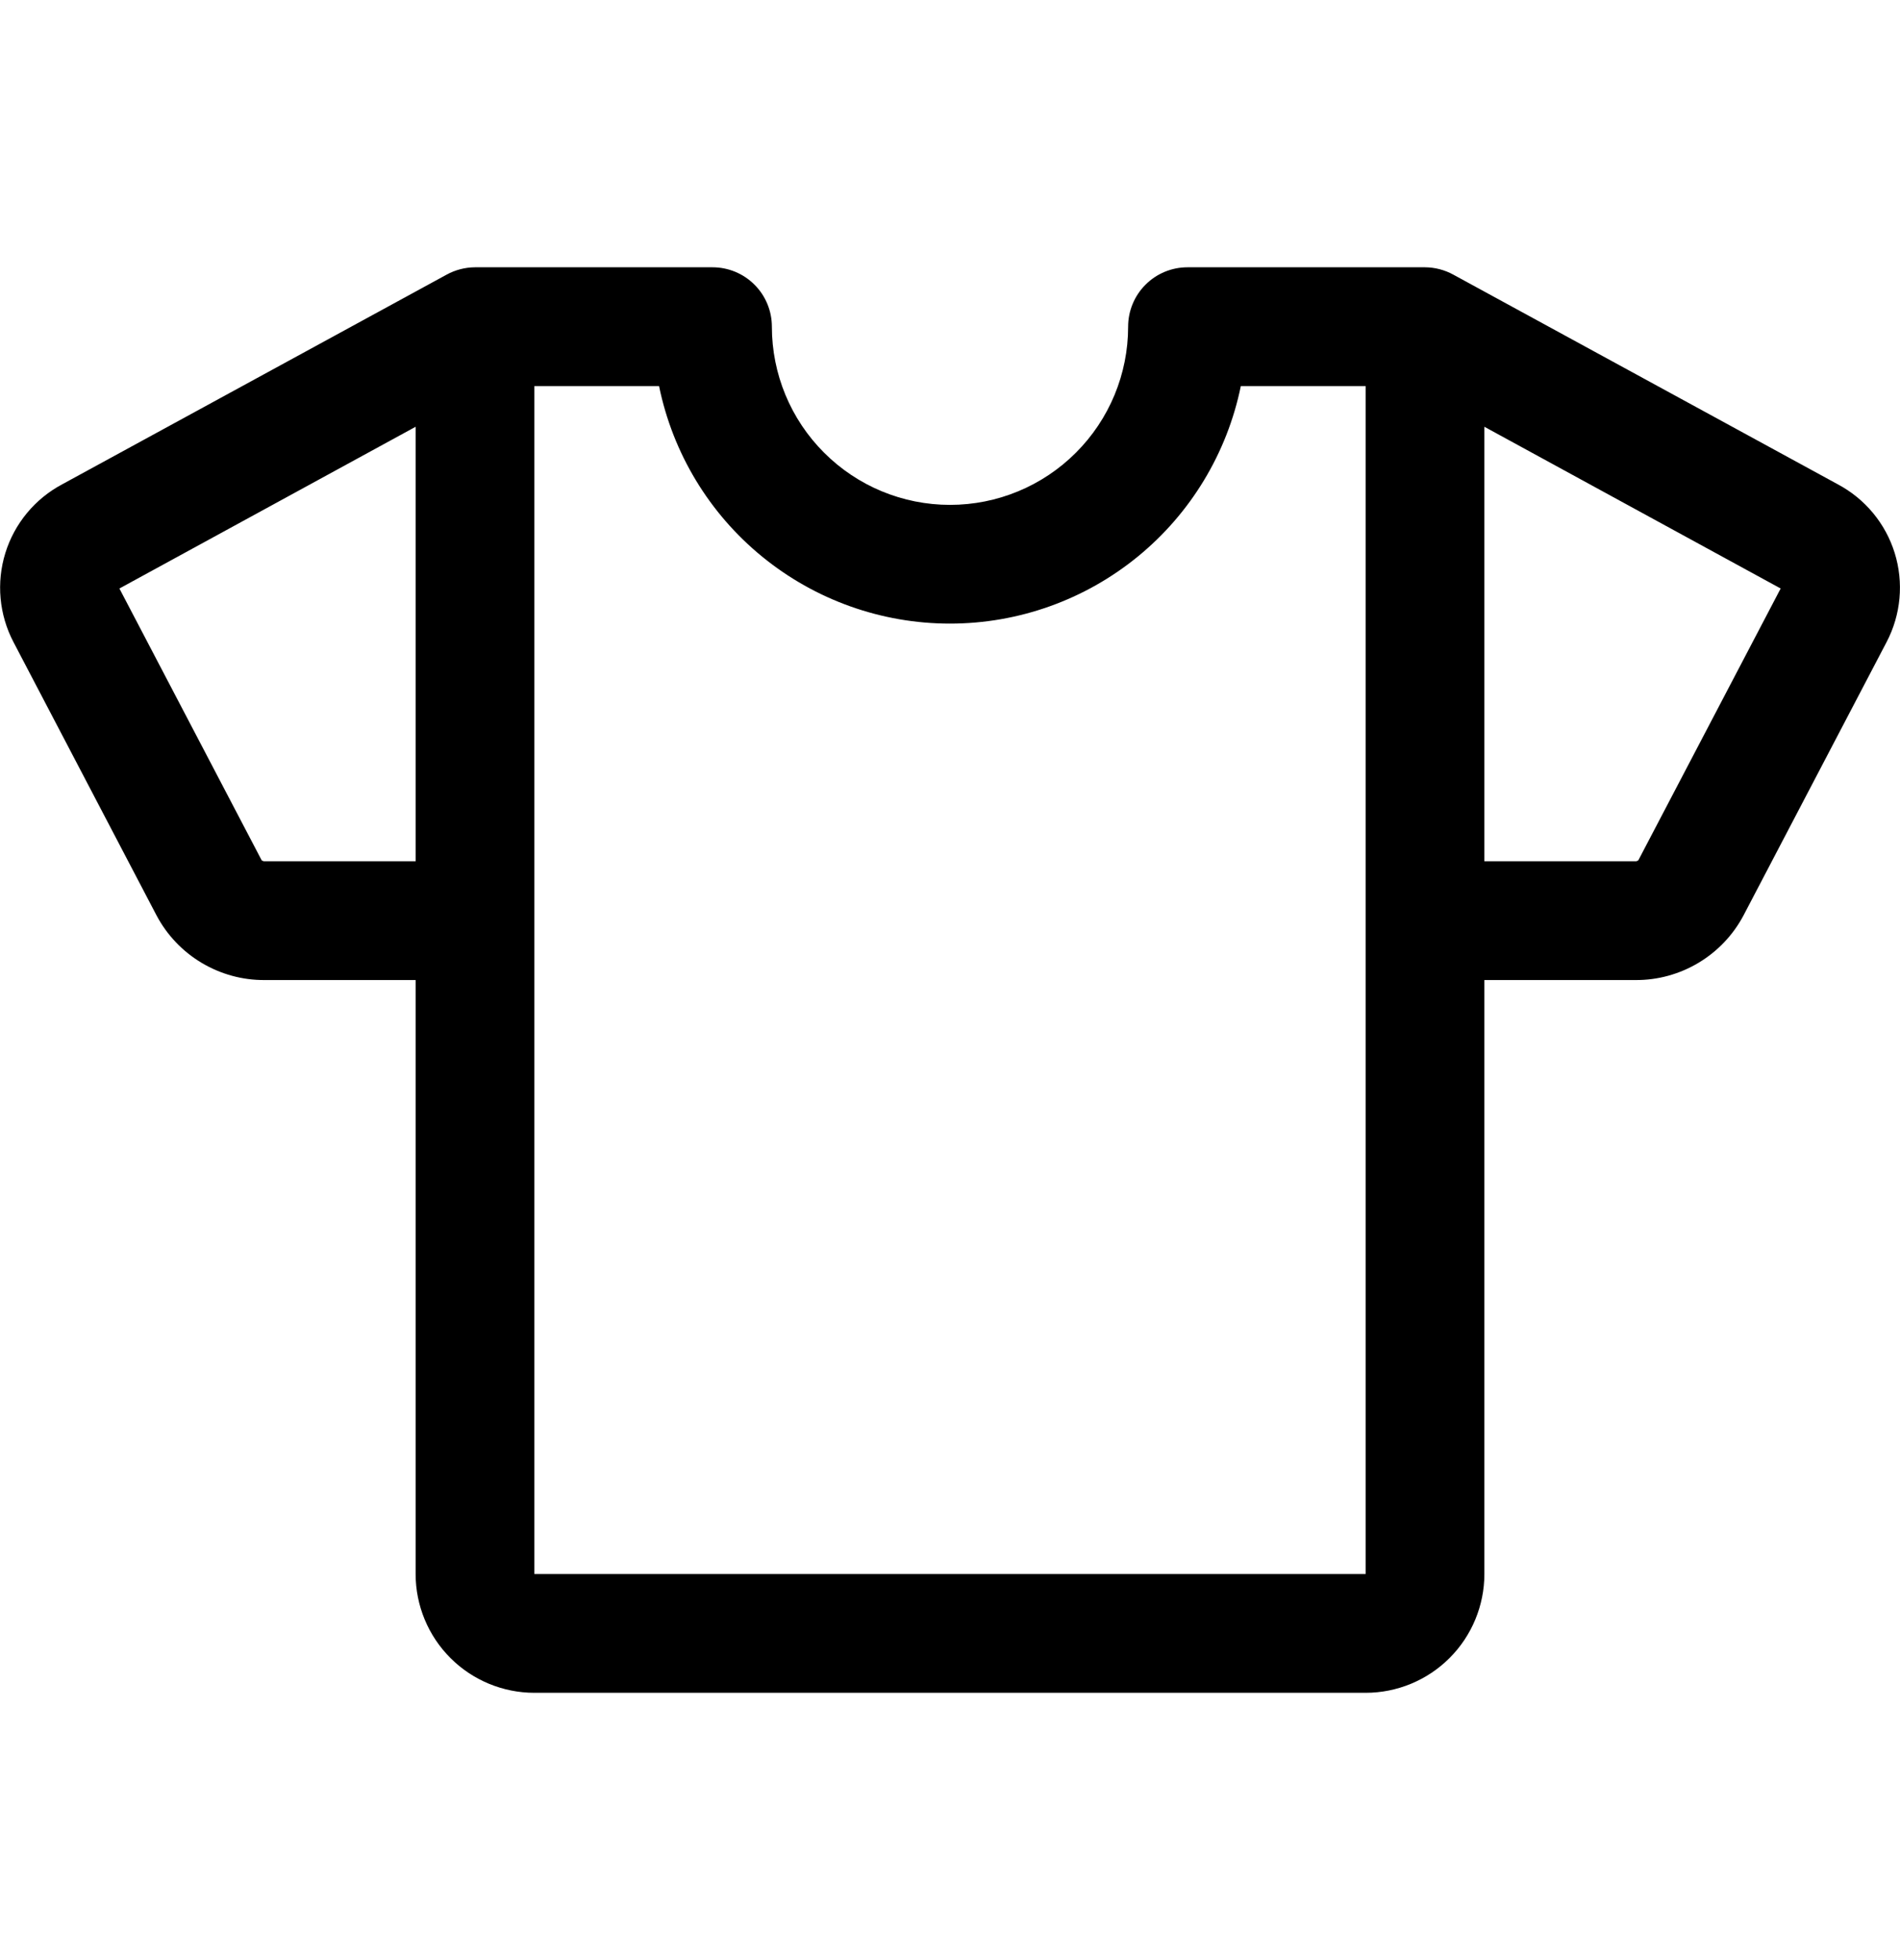 <svg xmlns="http://www.w3.org/2000/svg" fill="none" viewBox="0 0 32 33" height="33" width="32">
<path fill="black" d="M30.949 8.152L24.479 4.625C24.332 4.544 24.168 4.501 24 4.5H20C19.735 4.5 19.48 4.605 19.293 4.793C19.105 4.98 19 5.235 19 5.5C19 6.296 18.684 7.059 18.121 7.621C17.559 8.184 16.796 8.5 16 8.5C15.204 8.5 14.441 8.184 13.879 7.621C13.316 7.059 13 6.296 13 5.5C13 5.235 12.895 4.98 12.707 4.793C12.52 4.605 12.265 4.5 12 4.5H8C7.832 4.501 7.667 4.544 7.52 4.625L1.051 8.152C0.59 8.396 0.244 8.813 0.09 9.311C-0.064 9.809 -0.015 10.348 0.227 10.81L2.636 15.411C2.811 15.742 3.074 16.018 3.395 16.21C3.717 16.402 4.084 16.503 4.459 16.5H7V26.5C7 27.03 7.211 27.539 7.586 27.914C7.961 28.289 8.47 28.5 9 28.5H23C23.53 28.5 24.039 28.289 24.414 27.914C24.789 27.539 25 27.03 25 26.5V16.5H27.543C27.917 16.503 28.285 16.402 28.606 16.21C28.927 16.018 29.19 15.742 29.365 15.411L31.774 10.81C32.016 10.348 32.065 9.809 31.911 9.311C31.756 8.812 31.41 8.396 30.949 8.152ZM4.459 14.5C4.44 14.501 4.422 14.495 4.407 14.484L2.011 9.908L7 7.185V14.5H4.459ZM23 26.5H9V6.5H11.1C11.331 7.629 11.944 8.644 12.837 9.372C13.73 10.101 14.847 10.499 15.999 10.499C17.151 10.499 18.268 10.101 19.161 9.372C20.053 8.644 20.667 7.629 20.898 6.5H23V26.5ZM27.594 14.482C27.587 14.489 27.579 14.493 27.57 14.496C27.561 14.499 27.552 14.501 27.543 14.5H25V7.185L29.99 9.908L27.594 14.482Z"></path>
</svg>
